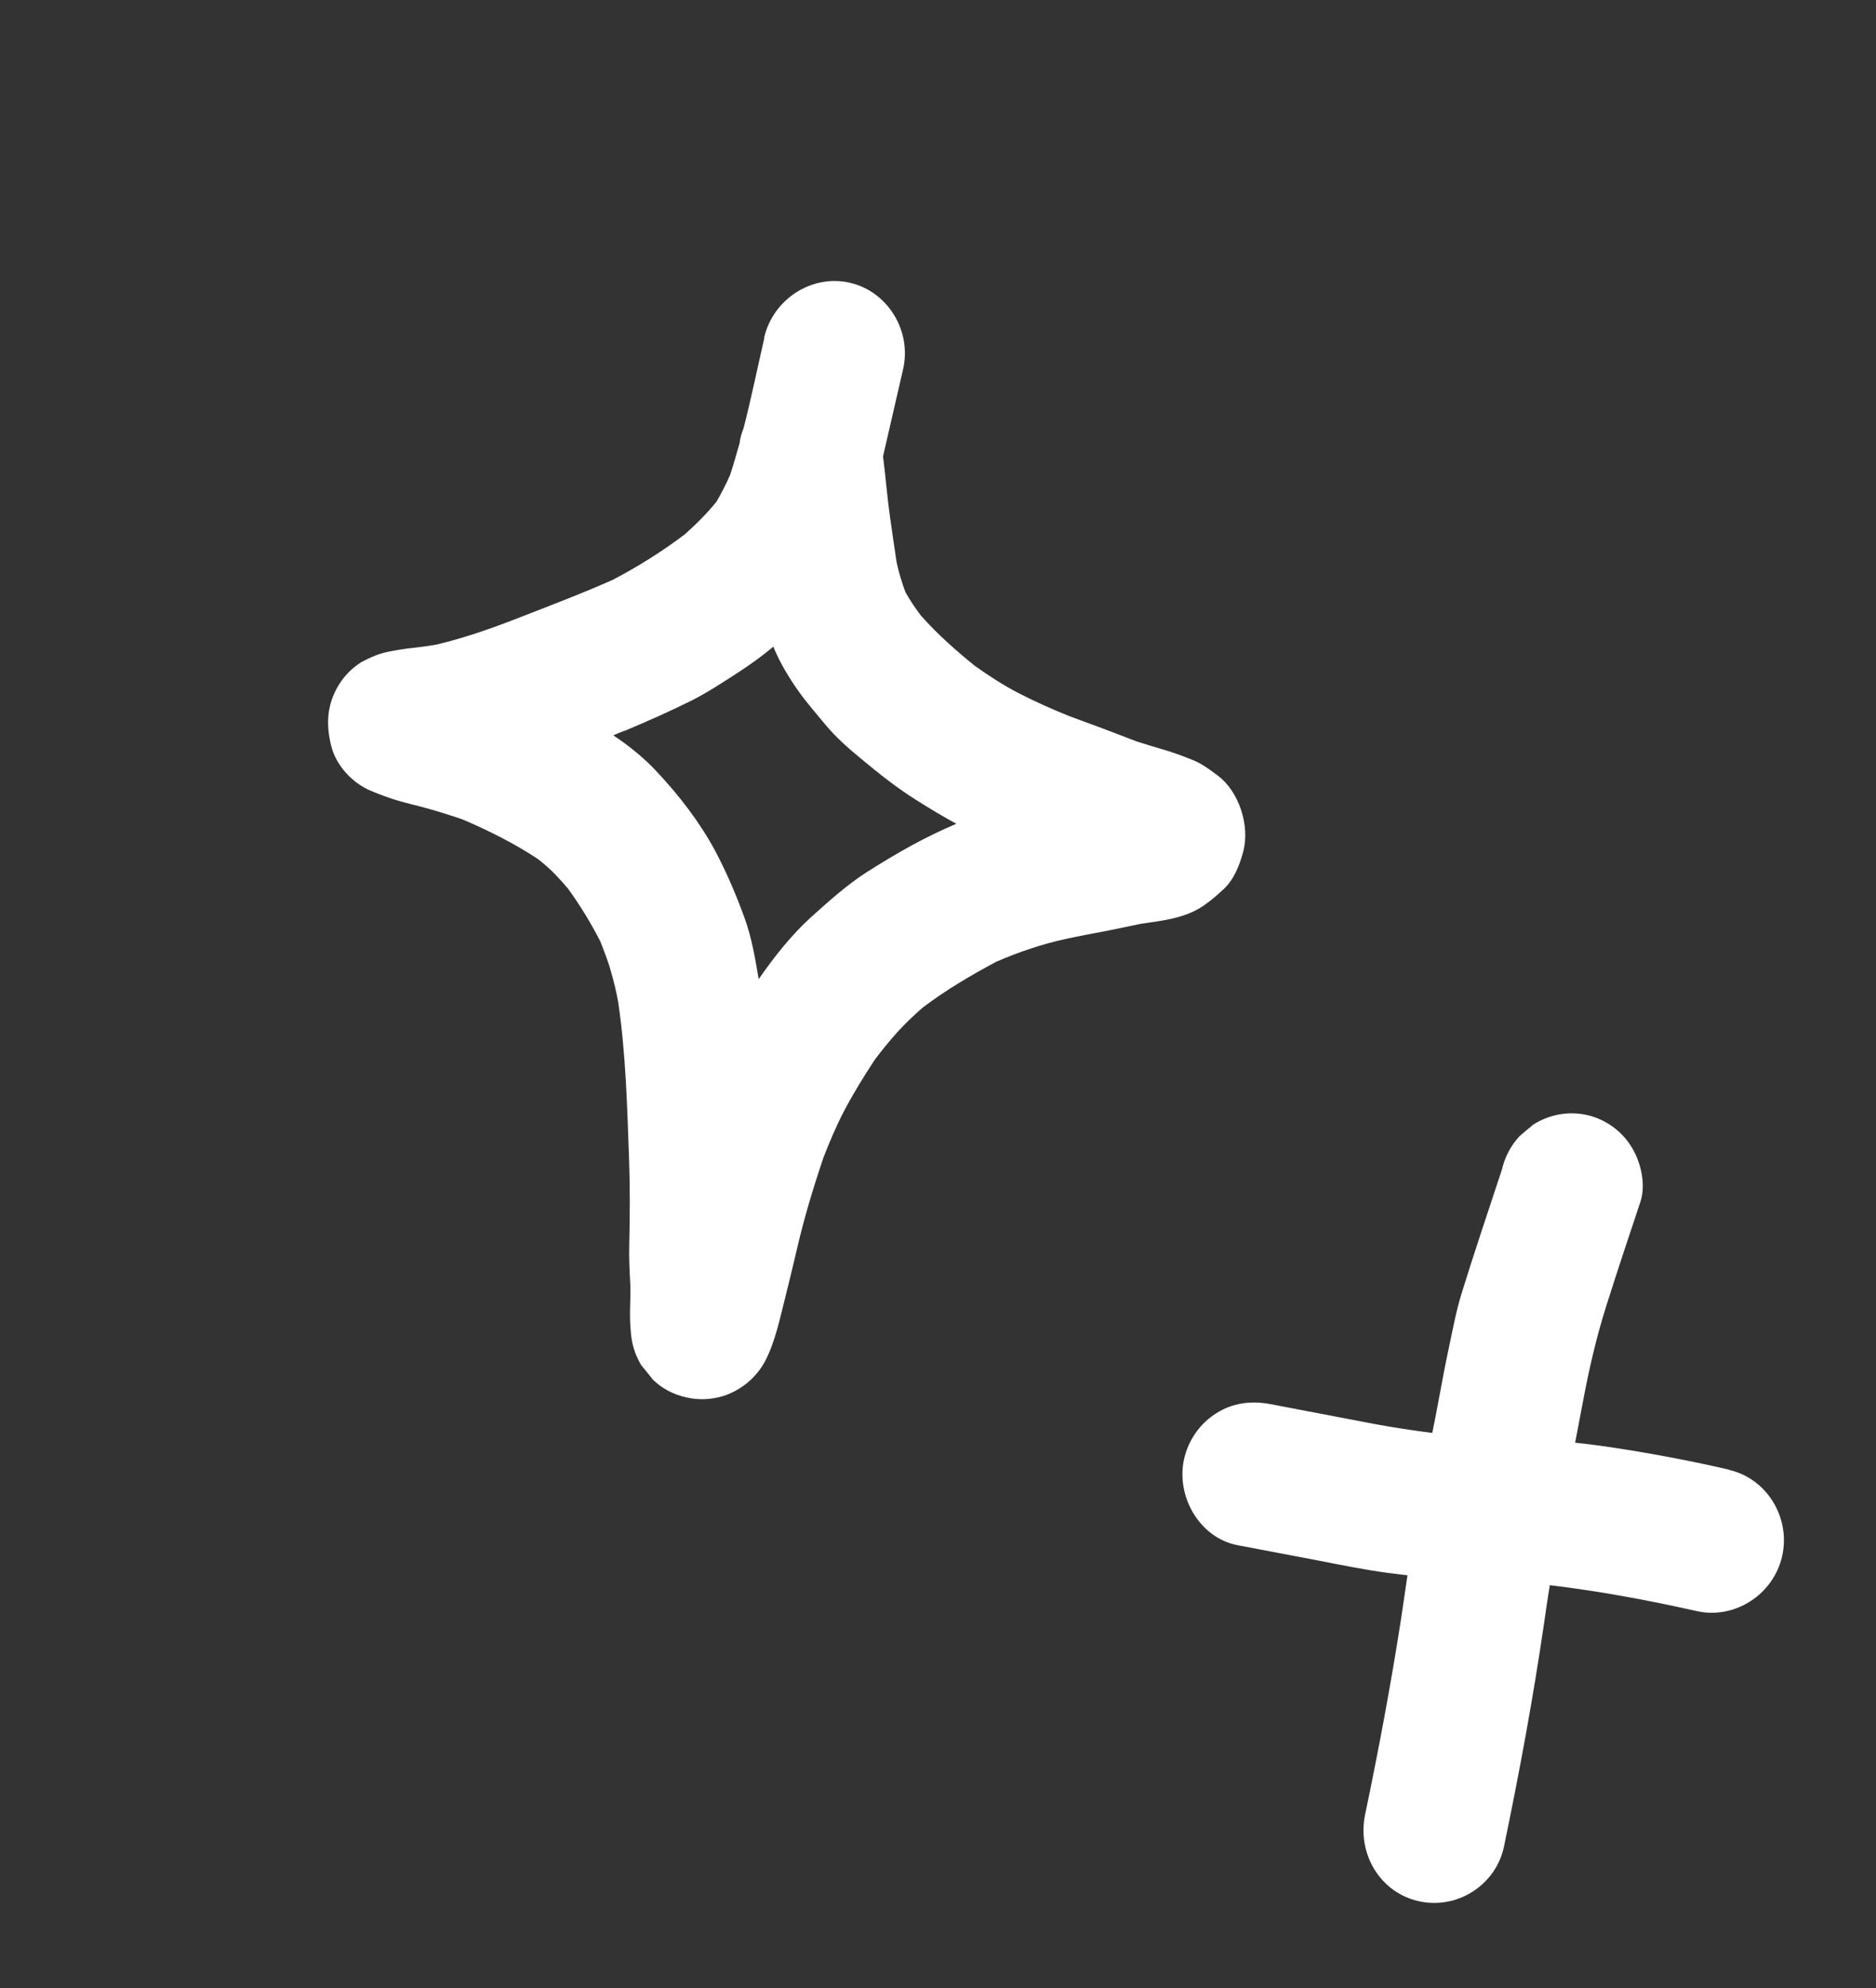 <svg width="67" height="71" viewBox="0 0 67 71" fill="none" xmlns="http://www.w3.org/2000/svg">
<rect x="0" y="0" width="67" height="71" fill="#333333" stroke="none"/>
<path d="M27.298 12.067C27.051 13.138 26.831 14.224 26.557 15.289C26.486 15.467 26.435 15.649 26.413 15.829C26.305 16.212 26.199 16.587 26.073 16.966C25.929 17.292 25.769 17.605 25.59 17.914C25.246 18.34 24.865 18.719 24.457 19.082C23.649 19.693 22.788 20.234 21.885 20.706C20.878 21.155 19.845 21.549 18.81 21.952C17.752 22.37 16.691 22.757 15.59 23.019C15.396 23.052 15.193 23.083 15.001 23.107C14.829 23.126 14.667 23.147 14.496 23.166C14.436 23.172 14.383 23.189 14.323 23.194C13.692 23.292 13.473 23.349 12.904 23.645C12.524 23.888 12.224 24.208 12.015 24.607C11.669 25.256 11.655 25.914 11.821 26.603C11.987 27.332 12.595 27.977 13.259 28.246C13.582 28.379 13.898 28.5 14.229 28.596C14.523 28.683 14.822 28.751 15.108 28.827C15.58 28.955 16.047 29.101 16.502 29.255C17.441 29.655 18.348 30.107 19.209 30.674C19.433 30.852 19.655 31.039 19.852 31.25C20.002 31.41 20.151 31.571 20.29 31.739C20.729 32.345 21.107 32.967 21.445 33.628C21.573 33.968 21.713 34.301 21.808 34.654C21.918 35.029 22.01 35.4 22.078 35.785C22.355 37.656 22.4 39.552 22.468 41.434C22.503 42.433 22.496 43.442 22.474 44.438C22.459 44.93 22.487 45.403 22.512 45.895C22.527 46.423 22.47 46.974 22.525 47.501C22.548 47.954 22.669 48.37 22.904 48.755C23.042 48.923 23.18 49.09 23.316 49.267C23.645 49.586 24.04 49.793 24.487 49.896C24.496 49.898 24.506 49.901 24.515 49.903C24.963 50.006 25.41 49.982 25.843 49.849C26.47 49.643 27.014 49.195 27.326 48.606C27.694 47.903 27.864 47.038 28.061 46.267C28.197 45.715 28.332 45.173 28.459 44.619C28.716 43.502 29.043 42.421 29.412 41.33C29.63 40.768 29.866 40.21 30.147 39.672C30.479 39.039 30.854 38.435 31.247 37.836C31.502 37.496 31.773 37.169 32.052 36.854C32.34 36.542 32.642 36.252 32.961 35.975C33.792 35.35 34.667 34.832 35.584 34.343C36.391 33.994 37.211 33.716 38.079 33.527C38.575 33.418 39.077 33.329 39.58 33.231C39.971 33.156 40.354 33.069 40.735 32.991C41.507 32.877 42.31 32.8 42.973 32.35C43.229 32.175 43.462 31.976 43.687 31.765C44.071 31.417 44.269 30.898 44.398 30.423C44.652 29.49 44.248 28.26 43.493 27.698C43.15 27.444 42.916 27.264 42.547 27.12C42.196 26.981 41.861 26.856 41.502 26.754C41.198 26.664 40.895 26.575 40.594 26.477C39.801 26.168 38.996 25.866 38.19 25.574C37.579 25.327 36.982 25.063 36.403 24.765C35.85 24.482 35.32 24.136 34.814 23.777C34.127 23.221 33.475 22.643 32.89 21.984C32.687 21.713 32.496 21.436 32.337 21.147C32.209 20.806 32.104 20.452 32.022 20.083C31.94 19.54 31.861 18.987 31.782 18.434C31.681 17.721 31.629 17.009 31.537 16.298C31.775 15.264 32.015 14.221 32.253 13.188C32.569 11.812 31.704 10.408 30.352 10.097C29 9.786 27.618 10.674 27.293 12.047L27.298 12.067ZM22.292 26.106C23.117 25.761 23.926 25.403 24.725 25.004C25.303 24.709 25.847 24.348 26.39 23.997C26.817 23.716 27.229 23.422 27.618 23.094C27.858 23.674 28.171 24.193 28.534 24.704C28.823 25.111 29.158 25.489 29.473 25.872C29.842 26.317 30.298 26.723 30.744 27.088C31.387 27.624 32.042 28.145 32.755 28.59C33.218 28.881 33.683 29.163 34.155 29.418C33.621 29.645 33.091 29.902 32.575 30.182C32.025 30.483 31.489 30.806 30.96 31.142C30.247 31.599 29.614 32.173 28.983 32.737C28.264 33.389 27.654 34.162 27.096 34.966C26.972 34.228 26.847 33.49 26.595 32.791C26.295 31.964 25.951 31.156 25.54 30.381C24.989 29.36 24.271 28.427 23.483 27.585C23.02 27.08 22.482 26.645 21.903 26.259C22.034 26.202 22.163 26.154 22.294 26.097L22.292 26.106Z" fill="white"/>
<path d="M61.747 52.482C61.747 52.482 61.747 52.482 61.738 52.48C60.218 52.13 58.693 51.847 57.143 51.627C56.848 51.588 56.553 51.55 56.255 51.52C56.349 51.026 56.441 50.542 56.535 50.049C56.753 48.884 57.017 47.74 57.373 46.617C57.766 45.376 58.178 44.139 58.588 42.912C58.791 42.288 58.6 41.495 58.271 40.963C57.922 40.387 57.34 39.971 56.688 39.821C56.035 39.671 55.34 39.793 54.765 40.157C54.596 40.293 54.426 40.438 54.266 40.576C53.951 40.922 53.742 41.321 53.638 41.773C53.152 43.245 52.659 44.706 52.201 46.185C52.01 46.802 51.891 47.445 51.756 48.075C51.617 48.723 51.494 49.385 51.373 50.038C51.305 50.42 51.229 50.792 51.152 51.172C50.456 51.08 49.772 50.981 49.076 50.85C47.834 50.613 46.593 50.377 45.352 50.139C44.684 50.015 44.017 50.095 43.429 50.475C42.855 50.838 42.445 51.424 42.292 52.089C41.986 53.418 42.83 54.914 44.193 55.179C45.171 55.365 46.14 55.549 47.118 55.735C47.926 55.892 48.732 56.058 49.542 56.166C49.781 56.192 50.018 56.228 50.267 56.256C50.188 56.772 50.12 57.281 50.04 57.797C49.677 60.143 49.24 62.472 48.754 64.8C48.465 66.182 49.274 67.573 50.654 67.89C52.034 68.208 53.425 67.323 53.714 65.941C54.263 63.297 54.756 60.641 55.145 57.97C55.209 57.519 55.276 57.058 55.35 56.608C57.117 56.82 58.85 57.141 60.586 57.531C61.938 57.842 63.329 56.957 63.646 55.581C63.962 54.206 63.106 52.804 61.764 52.495L61.747 52.482Z" fill="white"/>
</svg>
